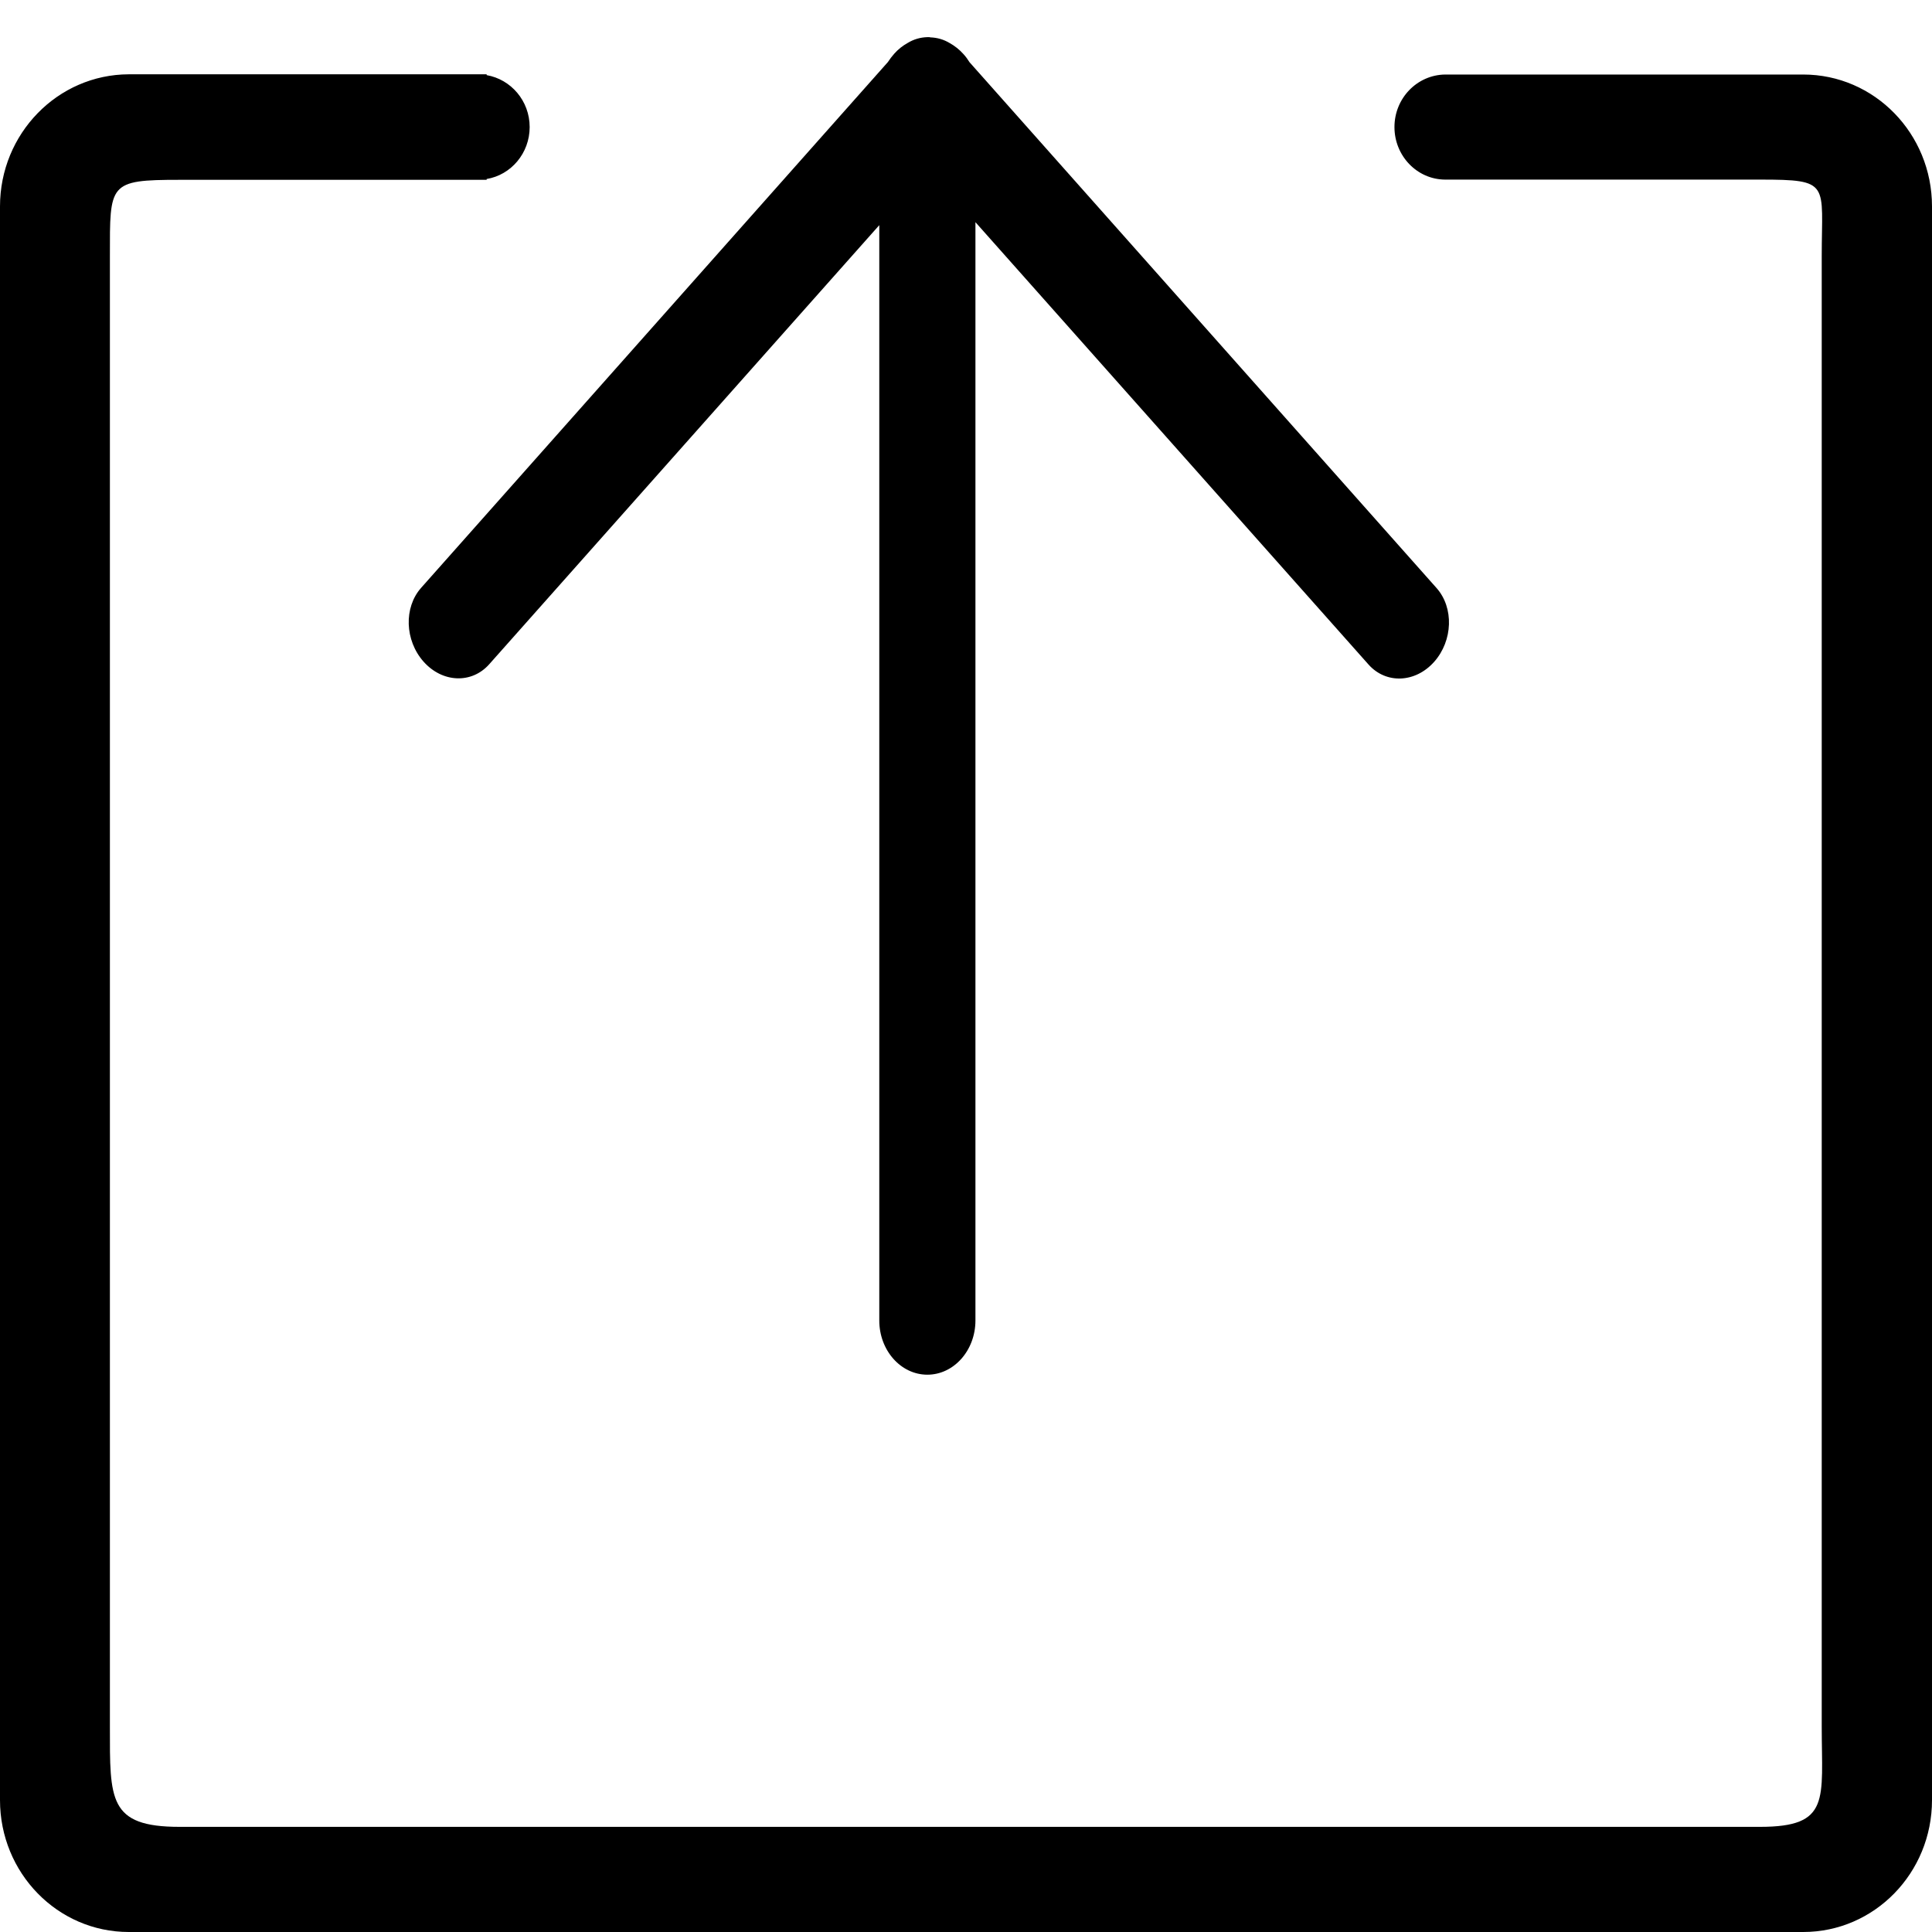 <?xml version="1.0" encoding="UTF-8"?>
<svg width="26px" height="26px" viewBox="0 0 26 26" version="1.1" xmlns="http://www.w3.org/2000/svg" xmlns:xlink="http://www.w3.org/1999/xlink">
    <!-- Generator: Sketch 61 (89581) - https://sketch.com -->
    <title>bc9978608a3a54afc7d5fd7e16384abf</title>
    <desc>Created with Sketch.</desc>
    <g id="Page-1" stroke="none" stroke-width="1" fill="none" fill-rule="evenodd">
        <g id="bc9978608a3a54afc7d5fd7e16384abf" transform="translate(13, 13.5) rotate(-90) translate(-13, -13.5) " fill="#000000" fill-rule="nonzero">
            <g id="Path-2" transform="translate(0.5, 0.5)">
                <path d="M23.222,0 L1.775,0 C0.794,0 0,0.775 0,1.733 L0,24.267 C0,25.225 0.794,26 1.775,26 L23.222,26 C24.203,26 24.997,25.225 24.997,24.267 L24.997,21.864 L24.997,19.456 L24.997,19.448 L24.997,19.448 C24.992,19.07 24.678,18.766 24.29,18.766 C23.902,18.766 23.585,19.07 23.583,19.448 L23.583,19.448 L23.583,19.456 L23.583,21.864 L23.583,23.685 C23.583,24.643 23.534,24.516 22.553,24.516 L2.764,24.516 C1.783,24.516 1.415,24.64 1.415,23.685 L1.415,2.416 C1.415,1.458 1.783,1.479 2.764,1.479 L22.55,1.479 C23.531,1.479 23.58,1.458 23.58,2.416 L23.58,4.03 L23.58,6.438 L23.58,6.549 L23.591,6.549 C23.645,6.877 23.938,7.128 24.29,7.128 C24.642,7.128 24.932,6.877 24.989,6.549 L25,6.549 L25,6.438 L25,4.03 L25,1.733 C24.997,0.775 24.201,0 23.222,0 Z" id="Path"></path>
            </g>
            <path d="M26,13 C26,12.993 26,12.985 26,12.978 C25.997,12.886 25.972,12.797 25.922,12.715 C25.886,12.65 25.838,12.588 25.777,12.534 C25.74,12.502 25.704,12.474 25.665,12.449 L18.59,6.168 C18.325,5.932 17.881,5.947 17.596,6.2 C17.311,6.453 17.295,6.847 17.56,7.083 L23.47,12.333 L8.729,12.333 C8.327,12.333 8,12.623 8,12.98 C8,13.337 8.327,13.627 8.729,13.627 L23.51,13.627 L17.557,18.917 C17.292,19.153 17.309,19.547 17.593,19.8 C17.878,20.053 18.322,20.068 18.587,19.832 L25.662,13.548 C25.701,13.523 25.74,13.496 25.774,13.464 C25.835,13.409 25.883,13.347 25.919,13.283 C25.969,13.201 25.994,13.112 25.997,13.02 C26,13.015 26,13.007 26,13 Z" id="Path"></path>
        </g>
    </g>
</svg>